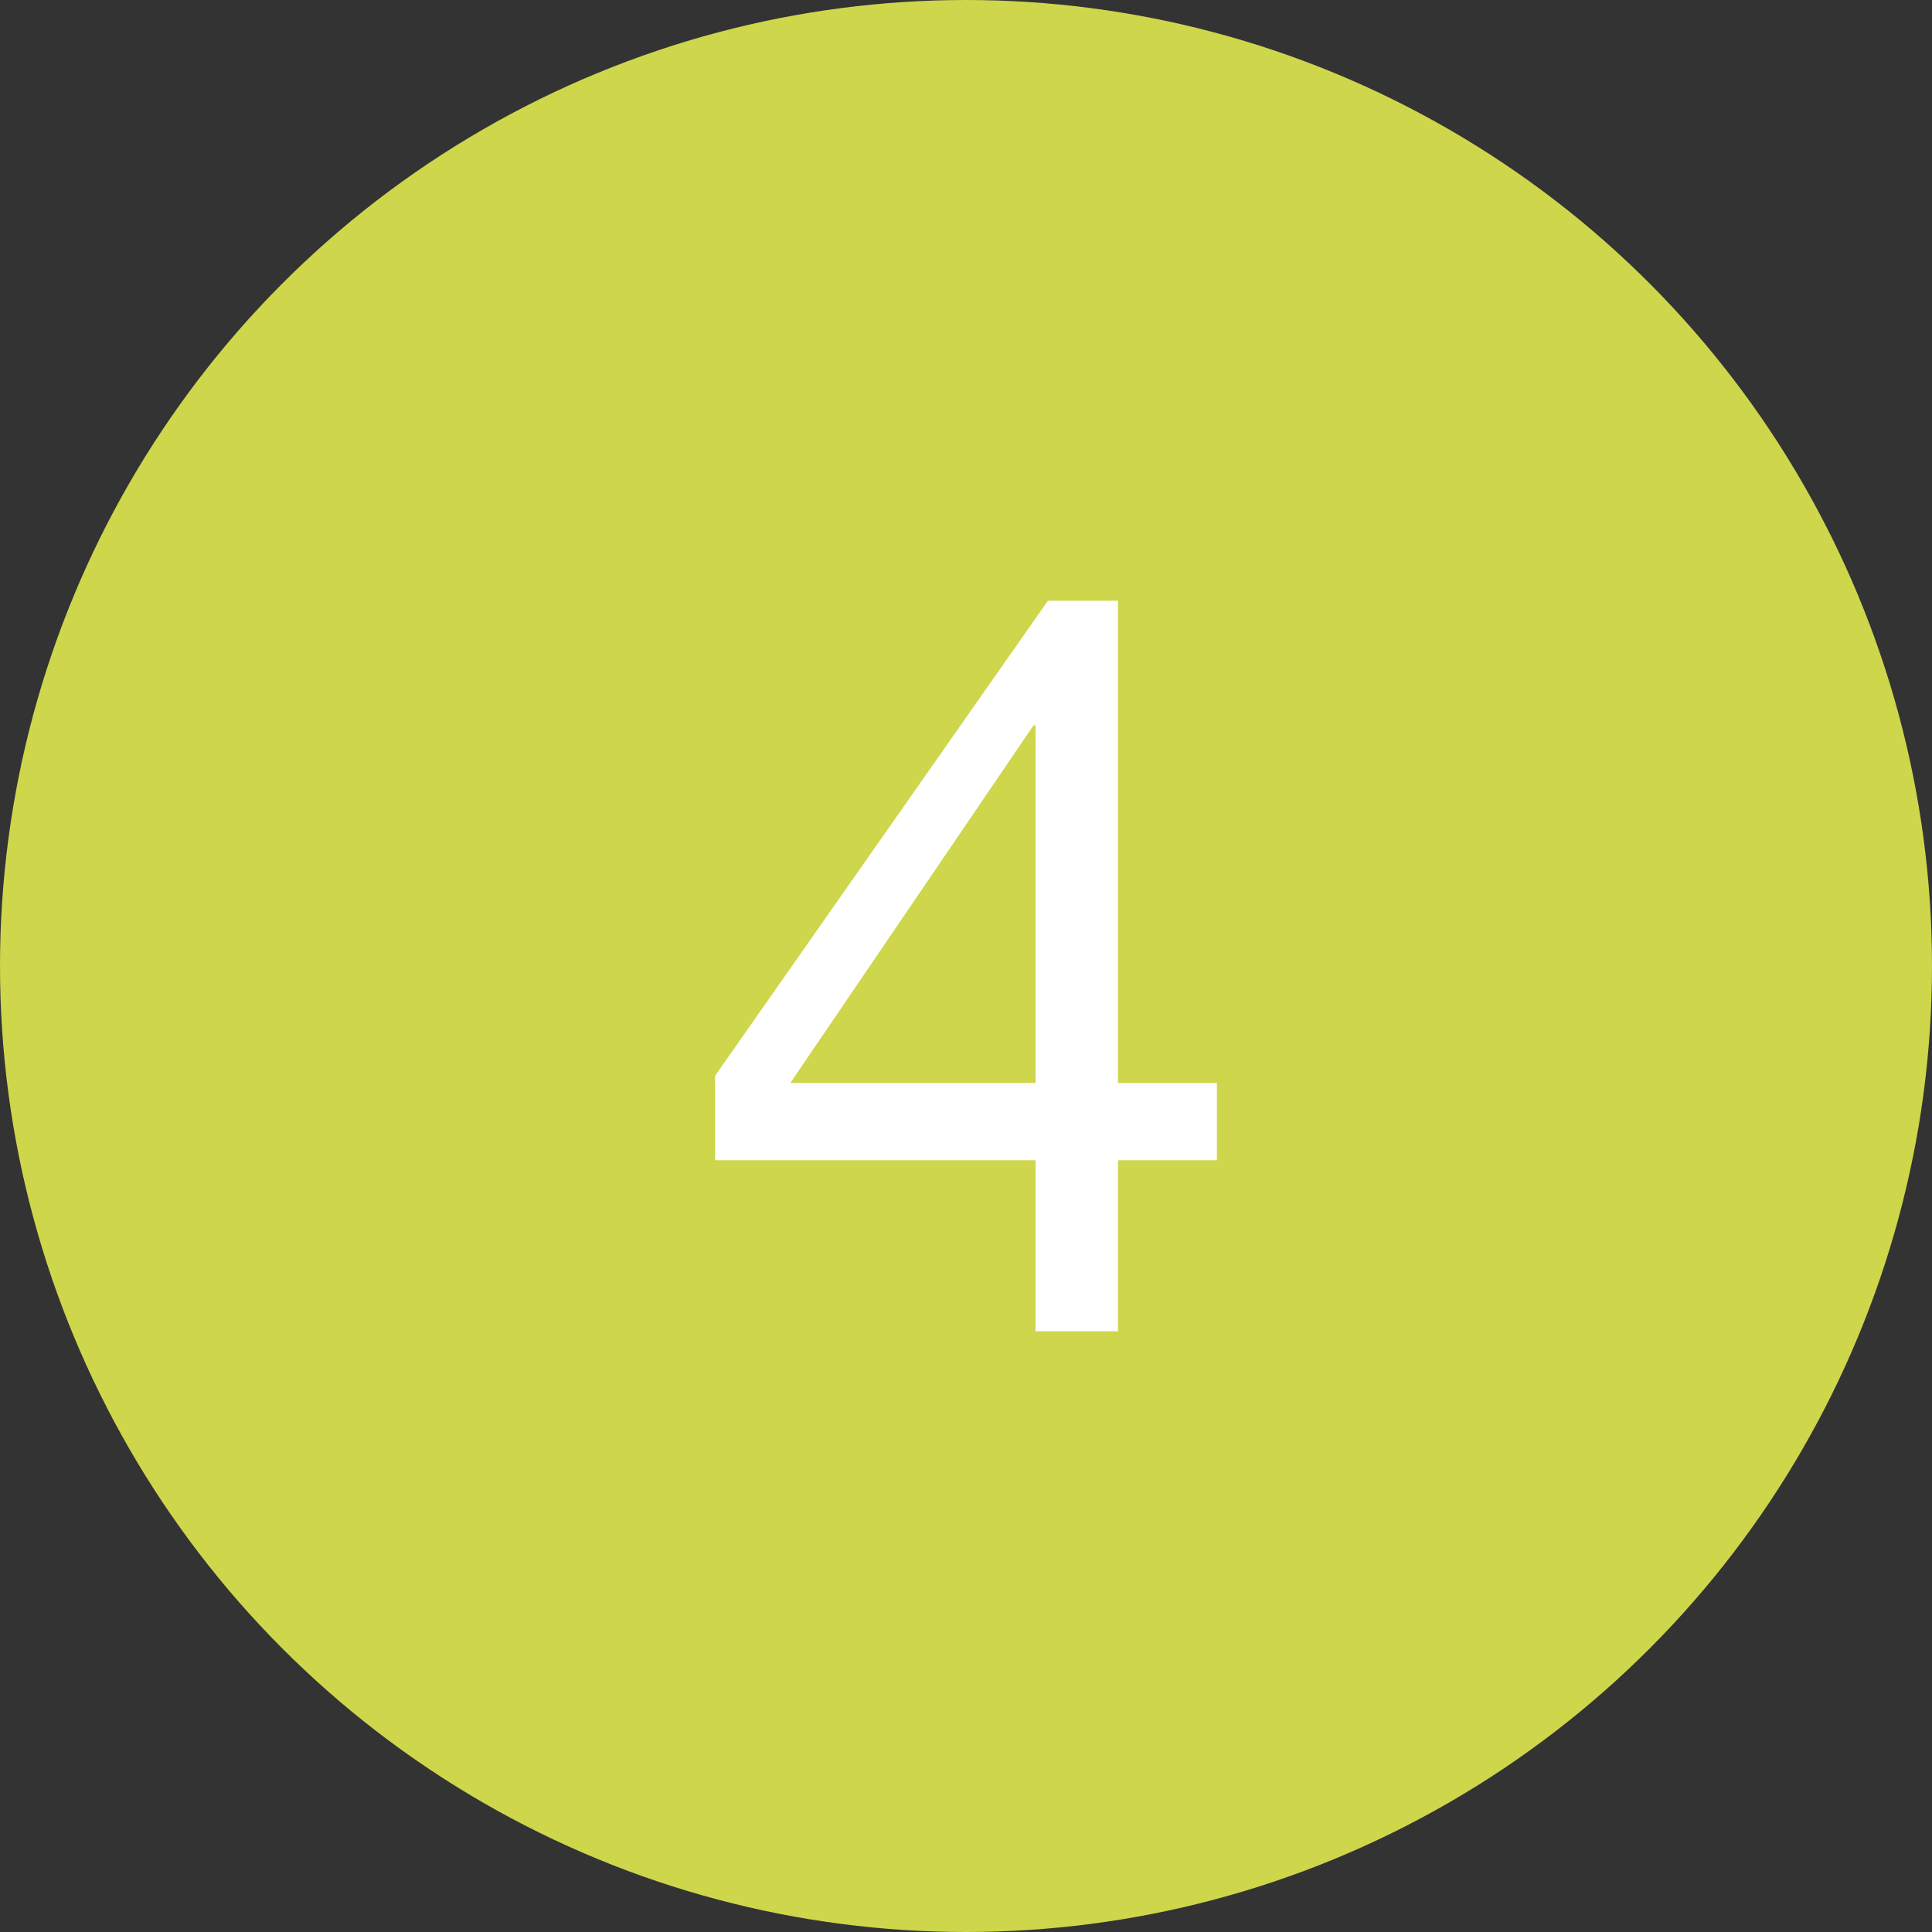 <?xml version="1.0" encoding="UTF-8" standalone="no"?> <svg xmlns="http://www.w3.org/2000/svg" xmlns:xlink="http://www.w3.org/1999/xlink" xmlns:serif="http://www.serif.com/" width="30px" height="30px" version="1.1" xml:space="preserve" style="fill-rule:evenodd;clip-rule:evenodd;stroke-linejoin:round;stroke-miterlimit:2;"><rect width="100%" height="100%" fill="#333333" stroke="none"/> <g transform="matrix(1,0,0,1,-1,-1)"> <circle cx="16" cy="16" r="15" style="fill:#ced64b;"></circle> <g transform="matrix(1,0,0,1,11.656,21.672)"> <g transform="matrix(16,0,0,16,0,0)"> <path d="M0.339,-0.241l-0.238,0l0.236,-0.347l0.002,0l0,0.347Zm0.08,0l-0,-0.468l-0.068,0l-0.323,0.461l-0,0.082l0.311,0l0,0.166l0.08,0l-0,-0.166l0.096,0l0,-0.075l-0.096,0Z" style="fill:#fff;fill-rule:nonzero;"></path> </g> </g> </g> </svg> 